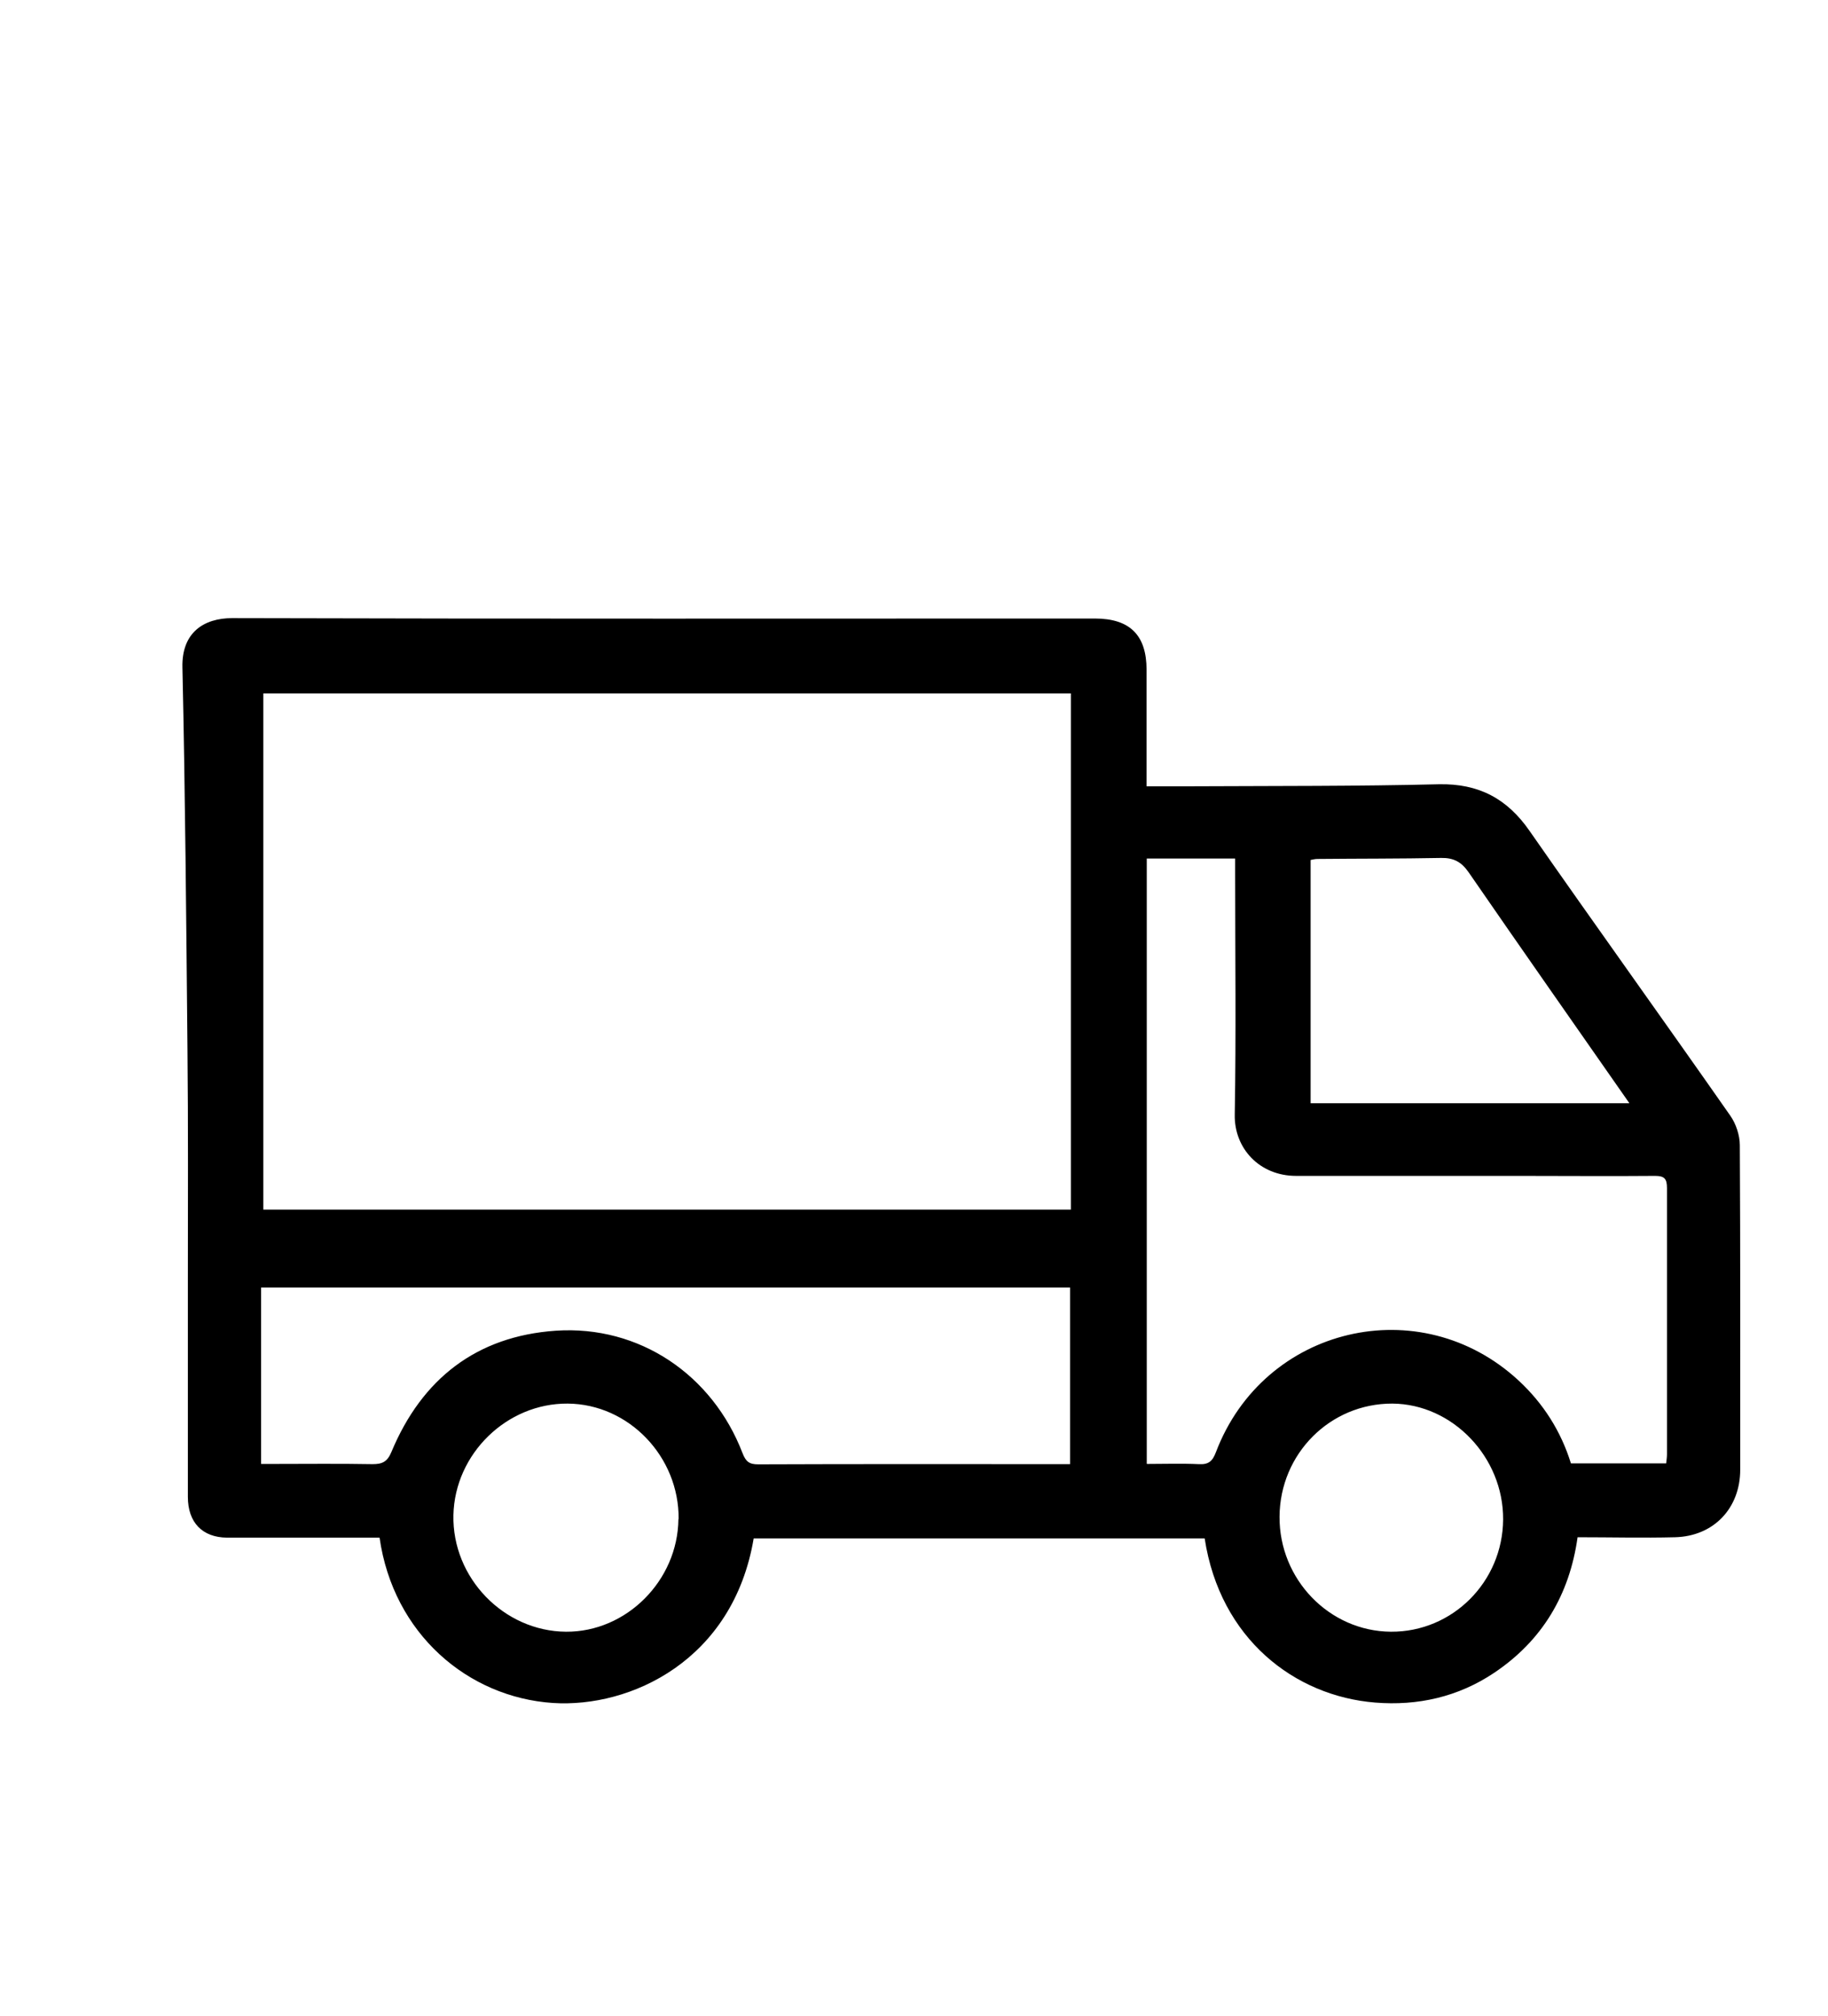 <svg viewBox="0 0 90.59 99.88" version="1.1" xmlns="http://www.w3.org/2000/svg">
  
  <g>
    <g id="Layer_1">
      <path d="M18.82,76.17c-1.54,0-3.05,0-4.56,0-1,0-2,0-3.01,0-1.22-.01-1.94-.75-1.94-2.02,0-3.58,0-7.16,0-10.73,0-3.82.02-7.65-.02-11.47-.06-6.3-.11-12.59-.25-18.89-.04-1.72,1.05-2.44,2.47-2.44,14.25.04,28.5.02,42.75.02,1.73,0,2.56.82,2.56,2.54,0,1.88,0,3.76,0,5.77.85,0,1.6,0,2.35,0,4.05-.02,8.1,0,12.14-.1,1.97-.04,3.38.71,4.49,2.31,3.29,4.72,6.65,9.39,9.95,14.11.28.4.47.97.47,1.46.03,5.36.02,10.71.02,16.07,0,1.91-1.31,3.3-3.23,3.35-1.59.04-3.19,0-4.83,0-.4,2.85-1.75,5.12-4.14,6.72-1.78,1.19-3.78,1.64-5.89,1.47-3.99-.32-7.69-3.16-8.45-8.13h-22.35c-1.02,6.05-6.11,8.4-9.95,8.15-4.21-.28-7.91-3.42-8.59-8.19ZM13.05,59.92h40.02v-25.57H13.05v25.57ZM56.85,72.52c.88,0,1.72-.03,2.55.01.5.03.69-.15.86-.6,2.37-6.23,10.12-8.06,15-3.54,1.23,1.14,2.1,2.52,2.59,4.1h4.72c.02-.18.04-.31.04-.45,0-4.4,0-8.79,0-13.19,0-.46-.13-.6-.59-.6-2.23.02-4.46,0-6.69,0-3.7,0-7.4,0-11.1,0-1.82,0-3.07-1.37-3.04-3.03.07-3.99.02-7.97.02-11.96,0-.22,0-.44,0-.73h-4.38v29.98ZM53.03,72.52v-8.74H12.94v8.74c.2,0,.38,0,.56,0,1.66,0,3.31-.02,4.97.01.49,0,.73-.13.93-.61,1.51-3.62,4.22-5.73,8.14-6,4.14-.28,7.77,2.18,9.26,6.07.16.41.33.55.77.55,4.95-.02,9.9-.01,14.84-.01.2,0,.4,0,.62,0ZM80.74,54.64c-2.68-3.84-5.34-7.63-7.96-11.43-.36-.52-.75-.72-1.36-.71-2.04.04-4.09.03-6.13.05-.12,0-.23.03-.34.05v12.05h15.79ZM33.63,75.25c.03-3.09-2.47-5.7-5.5-5.72-3.02-.02-5.59,2.49-5.66,5.52-.07,3.11,2.5,5.76,5.58,5.78,2.99.02,5.54-2.53,5.57-5.58ZM63.41,75.13c-.02,3.11,2.47,5.68,5.52,5.7,3.05.02,5.54-2.47,5.56-5.56.02-3.08-2.5-5.72-5.49-5.74-3.08-.01-5.57,2.48-5.59,5.6Z"></path>
    </g>
  </g>
</svg>